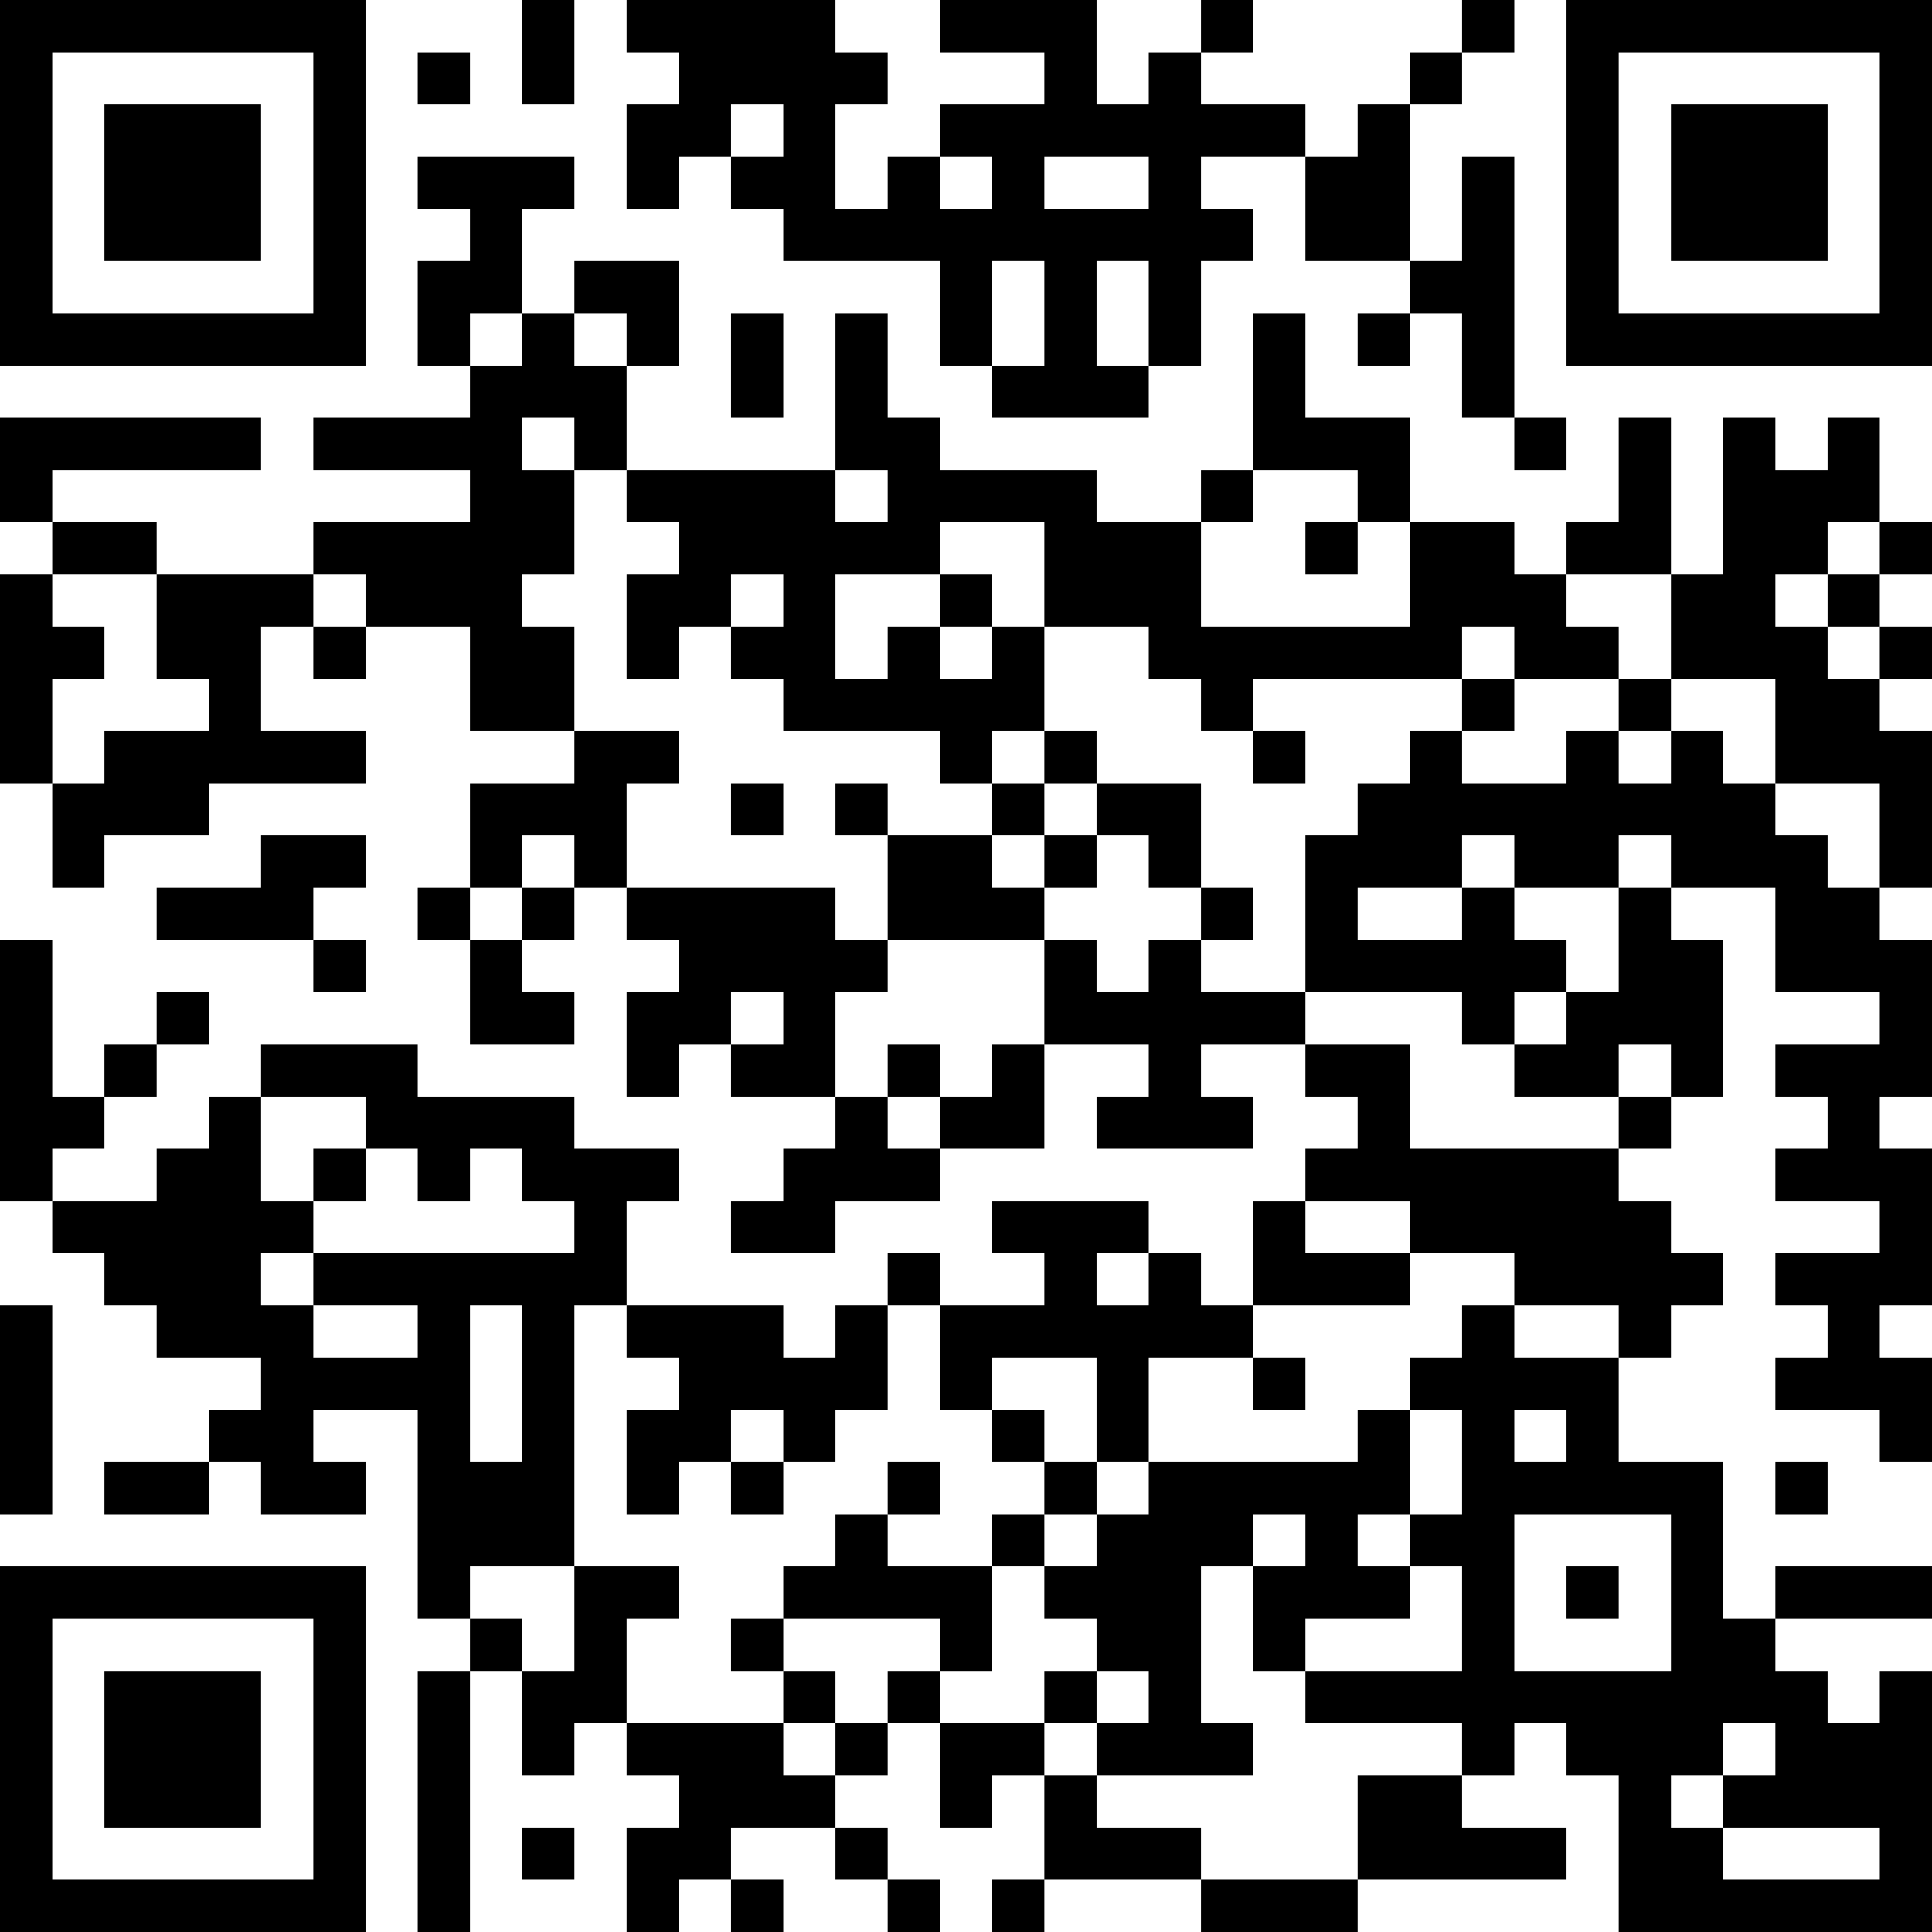 <?xml version="1.0" encoding="UTF-8"?>
<svg xmlns="http://www.w3.org/2000/svg" version="1.1" width="400" height="400" viewBox="0 0 400 400"><rect x="0" y="0" width="400" height="400" fill="#ffffff"/><g transform="scale(10.811)"><g transform="translate(0,0)"><path fill-rule="evenodd" d="M10 0L10 2L11 2L11 0ZM12 0L12 1L13 1L13 2L12 2L12 4L13 4L13 3L14 3L14 4L15 4L15 5L18 5L18 7L19 7L19 8L22 8L22 7L23 7L23 5L24 5L24 4L23 4L23 3L25 3L25 5L27 5L27 6L26 6L26 7L27 7L27 6L28 6L28 8L29 8L29 9L30 9L30 8L29 8L29 3L28 3L28 5L27 5L27 2L28 2L28 1L29 1L29 0L28 0L28 1L27 1L27 2L26 2L26 3L25 3L25 2L23 2L23 1L24 1L24 0L23 0L23 1L22 1L22 2L21 2L21 0L18 0L18 1L20 1L20 2L18 2L18 3L17 3L17 4L16 4L16 2L17 2L17 1L16 1L16 0ZM8 1L8 2L9 2L9 1ZM14 2L14 3L15 3L15 2ZM8 3L8 4L9 4L9 5L8 5L8 7L9 7L9 8L6 8L6 9L9 9L9 10L6 10L6 11L3 11L3 10L1 10L1 9L5 9L5 8L0 8L0 10L1 10L1 11L0 11L0 15L1 15L1 17L2 17L2 16L4 16L4 15L7 15L7 14L5 14L5 12L6 12L6 13L7 13L7 12L9 12L9 14L11 14L11 15L9 15L9 17L8 17L8 18L9 18L9 20L11 20L11 19L10 19L10 18L11 18L11 17L12 17L12 18L13 18L13 19L12 19L12 21L13 21L13 20L14 20L14 21L16 21L16 22L15 22L15 23L14 23L14 24L16 24L16 23L18 23L18 22L20 22L20 20L22 20L22 21L21 21L21 22L24 22L24 21L23 21L23 20L25 20L25 21L26 21L26 22L25 22L25 23L24 23L24 25L23 25L23 24L22 24L22 23L19 23L19 24L20 24L20 25L18 25L18 24L17 24L17 25L16 25L16 26L15 26L15 25L12 25L12 23L13 23L13 22L11 22L11 21L8 21L8 20L5 20L5 21L4 21L4 22L3 22L3 23L1 23L1 22L2 22L2 21L3 21L3 20L4 20L4 19L3 19L3 20L2 20L2 21L1 21L1 18L0 18L0 23L1 23L1 24L2 24L2 25L3 25L3 26L5 26L5 27L4 27L4 28L2 28L2 29L4 29L4 28L5 28L5 29L7 29L7 28L6 28L6 27L8 27L8 31L9 31L9 32L8 32L8 37L9 37L9 32L10 32L10 34L11 34L11 33L12 33L12 34L13 34L13 35L12 35L12 37L13 37L13 36L14 36L14 37L15 37L15 36L14 36L14 35L16 35L16 36L17 36L17 37L18 37L18 36L17 36L17 35L16 35L16 34L17 34L17 33L18 33L18 35L19 35L19 34L20 34L20 36L19 36L19 37L20 37L20 36L23 36L23 37L26 37L26 36L30 36L30 35L28 35L28 34L29 34L29 33L30 33L30 34L31 34L31 37L37 37L37 32L36 32L36 33L35 33L35 32L34 32L34 31L37 31L37 30L34 30L34 31L33 31L33 28L31 28L31 26L32 26L32 25L33 25L33 24L32 24L32 23L31 23L31 22L32 22L32 21L33 21L33 18L32 18L32 17L34 17L34 19L36 19L36 20L34 20L34 21L35 21L35 22L34 22L34 23L36 23L36 24L34 24L34 25L35 25L35 26L34 26L34 27L36 27L36 28L37 28L37 26L36 26L36 25L37 25L37 22L36 22L36 21L37 21L37 18L36 18L36 17L37 17L37 14L36 14L36 13L37 13L37 12L36 12L36 11L37 11L37 10L36 10L36 8L35 8L35 9L34 9L34 8L33 8L33 11L32 11L32 8L31 8L31 10L30 10L30 11L29 11L29 10L27 10L27 8L25 8L25 6L24 6L24 9L23 9L23 10L21 10L21 9L18 9L18 8L17 8L17 6L16 6L16 9L12 9L12 7L13 7L13 5L11 5L11 6L10 6L10 4L11 4L11 3ZM18 3L18 4L19 4L19 3ZM20 3L20 4L22 4L22 3ZM19 5L19 7L20 7L20 5ZM21 5L21 7L22 7L22 5ZM9 6L9 7L10 7L10 6ZM11 6L11 7L12 7L12 6ZM14 6L14 8L15 8L15 6ZM10 8L10 9L11 9L11 11L10 11L10 12L11 12L11 14L13 14L13 15L12 15L12 17L16 17L16 18L17 18L17 19L16 19L16 21L17 21L17 22L18 22L18 21L19 21L19 20L20 20L20 18L21 18L21 19L22 19L22 18L23 18L23 19L25 19L25 20L27 20L27 22L31 22L31 21L32 21L32 20L31 20L31 21L29 21L29 20L30 20L30 19L31 19L31 17L32 17L32 16L31 16L31 17L29 17L29 16L28 16L28 17L26 17L26 18L28 18L28 17L29 17L29 18L30 18L30 19L29 19L29 20L28 20L28 19L25 19L25 16L26 16L26 15L27 15L27 14L28 14L28 15L30 15L30 14L31 14L31 15L32 15L32 14L33 14L33 15L34 15L34 16L35 16L35 17L36 17L36 15L34 15L34 13L32 13L32 11L30 11L30 12L31 12L31 13L29 13L29 12L28 12L28 13L24 13L24 14L23 14L23 13L22 13L22 12L20 12L20 10L18 10L18 11L16 11L16 13L17 13L17 12L18 12L18 13L19 13L19 12L20 12L20 14L19 14L19 15L18 15L18 14L15 14L15 13L14 13L14 12L15 12L15 11L14 11L14 12L13 12L13 13L12 13L12 11L13 11L13 10L12 10L12 9L11 9L11 8ZM16 9L16 10L17 10L17 9ZM24 9L24 10L23 10L23 12L27 12L27 10L26 10L26 9ZM25 10L25 11L26 11L26 10ZM35 10L35 11L34 11L34 12L35 12L35 13L36 13L36 12L35 12L35 11L36 11L36 10ZM1 11L1 12L2 12L2 13L1 13L1 15L2 15L2 14L4 14L4 13L3 13L3 11ZM6 11L6 12L7 12L7 11ZM18 11L18 12L19 12L19 11ZM28 13L28 14L29 14L29 13ZM31 13L31 14L32 14L32 13ZM20 14L20 15L19 15L19 16L17 16L17 15L16 15L16 16L17 16L17 18L20 18L20 17L21 17L21 16L22 16L22 17L23 17L23 18L24 18L24 17L23 17L23 15L21 15L21 14ZM24 14L24 15L25 15L25 14ZM14 15L14 16L15 16L15 15ZM20 15L20 16L19 16L19 17L20 17L20 16L21 16L21 15ZM5 16L5 17L3 17L3 18L6 18L6 19L7 19L7 18L6 18L6 17L7 17L7 16ZM10 16L10 17L9 17L9 18L10 18L10 17L11 17L11 16ZM14 19L14 20L15 20L15 19ZM17 20L17 21L18 21L18 20ZM5 21L5 23L6 23L6 24L5 24L5 25L6 25L6 26L8 26L8 25L6 25L6 24L11 24L11 23L10 23L10 22L9 22L9 23L8 23L8 22L7 22L7 21ZM6 22L6 23L7 23L7 22ZM25 23L25 24L27 24L27 25L24 25L24 26L22 26L22 28L21 28L21 26L19 26L19 27L18 27L18 25L17 25L17 27L16 27L16 28L15 28L15 27L14 27L14 28L13 28L13 29L12 29L12 27L13 27L13 26L12 26L12 25L11 25L11 30L9 30L9 31L10 31L10 32L11 32L11 30L13 30L13 31L12 31L12 33L15 33L15 34L16 34L16 33L17 33L17 32L18 32L18 33L20 33L20 34L21 34L21 35L23 35L23 36L26 36L26 34L28 34L28 33L25 33L25 32L28 32L28 30L27 30L27 29L28 29L28 27L27 27L27 26L28 26L28 25L29 25L29 26L31 26L31 25L29 25L29 24L27 24L27 23ZM21 24L21 25L22 25L22 24ZM0 25L0 29L1 29L1 25ZM9 25L9 28L10 28L10 25ZM24 26L24 27L25 27L25 26ZM19 27L19 28L20 28L20 29L19 29L19 30L17 30L17 29L18 29L18 28L17 28L17 29L16 29L16 30L15 30L15 31L14 31L14 32L15 32L15 33L16 33L16 32L15 32L15 31L18 31L18 32L19 32L19 30L20 30L20 31L21 31L21 32L20 32L20 33L21 33L21 34L24 34L24 33L23 33L23 30L24 30L24 32L25 32L25 31L27 31L27 30L26 30L26 29L27 29L27 27L26 27L26 28L22 28L22 29L21 29L21 28L20 28L20 27ZM29 27L29 28L30 28L30 27ZM14 28L14 29L15 29L15 28ZM34 28L34 29L35 29L35 28ZM20 29L20 30L21 30L21 29ZM24 29L24 30L25 30L25 29ZM29 29L29 32L32 32L32 29ZM30 30L30 31L31 31L31 30ZM21 32L21 33L22 33L22 32ZM33 33L33 34L32 34L32 35L33 35L33 36L36 36L36 35L33 35L33 34L34 34L34 33ZM10 35L10 36L11 36L11 35ZM0 0L0 7L7 7L7 0ZM1 1L1 6L6 6L6 1ZM2 2L2 5L5 5L5 2ZM30 0L30 7L37 7L37 0ZM31 1L31 6L36 6L36 1ZM32 2L32 5L35 5L35 2ZM0 30L0 37L7 37L7 30ZM1 31L1 36L6 36L6 31ZM2 32L2 35L5 35L5 32Z" fill="#000000"/></g></g></svg>
